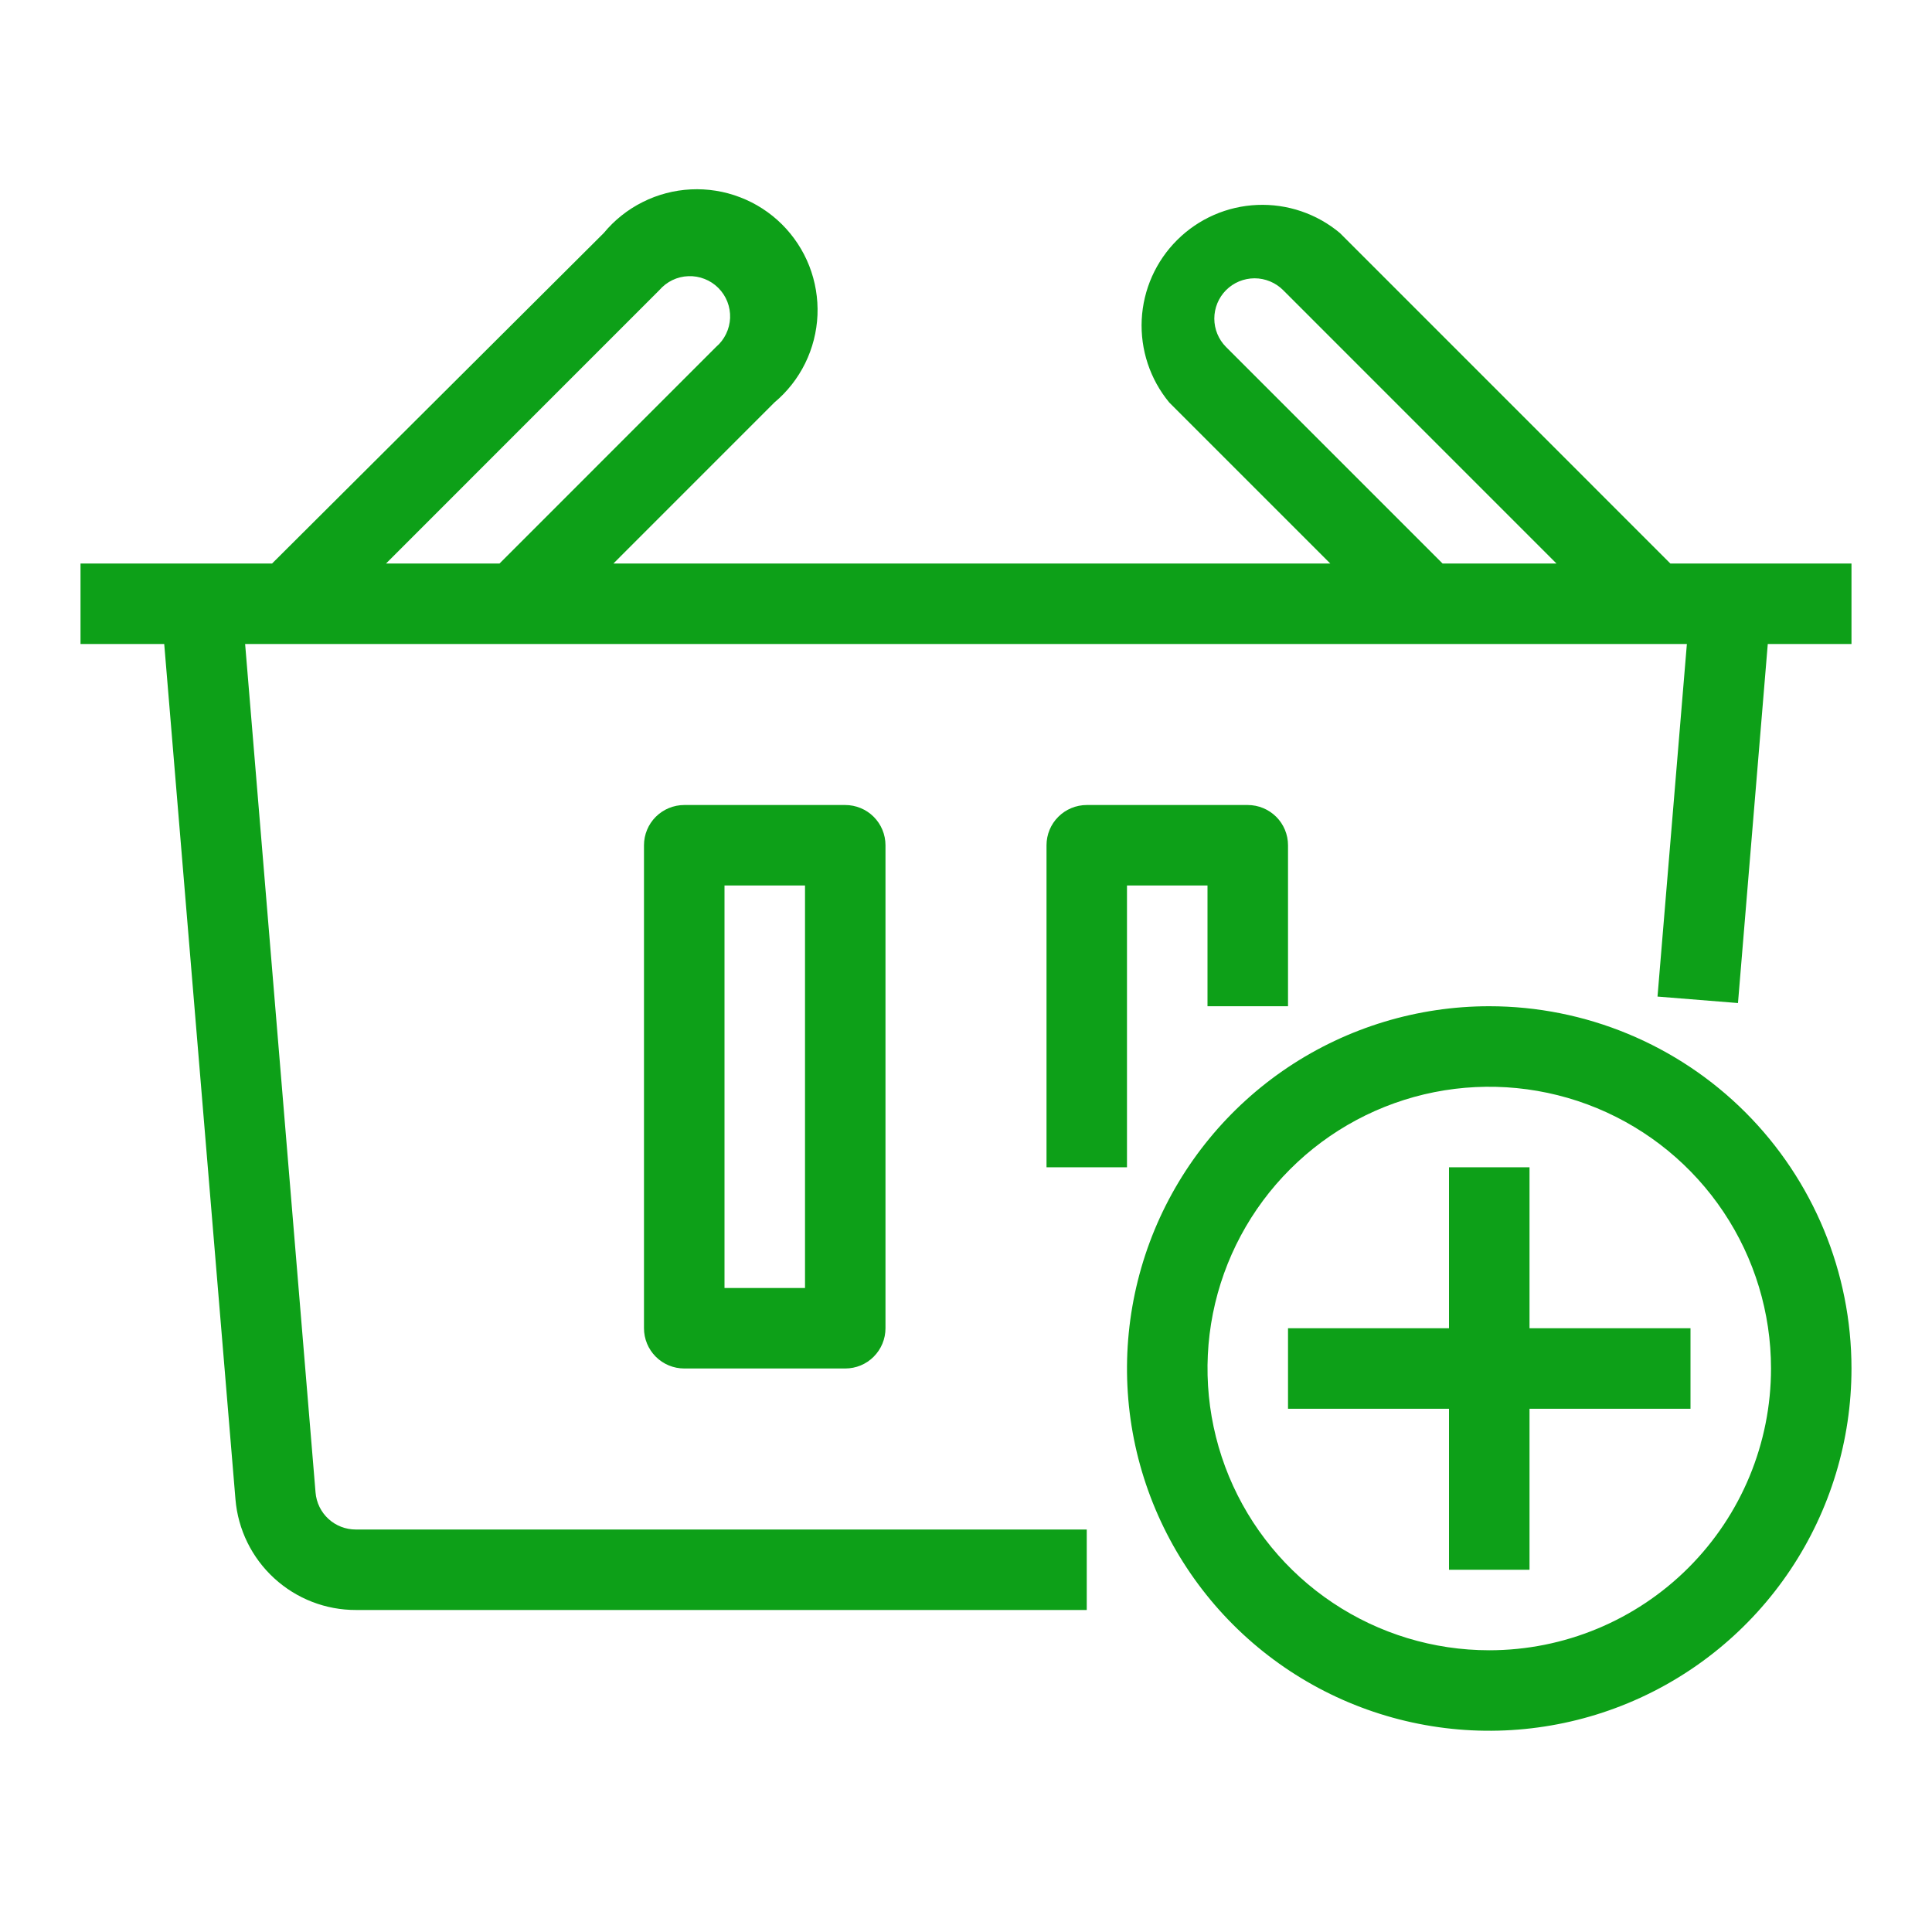 <svg width="40" height="40" viewBox="0 0 40 40" fill="none" xmlns="http://www.w3.org/2000/svg">
<path d="M35.833 11.667H34.583L27.742 4.825C27.264 4.424 26.653 4.217 26.03 4.243C25.407 4.269 24.816 4.527 24.374 4.967C23.931 5.406 23.669 5.995 23.638 6.618C23.608 7.241 23.811 7.853 24.208 8.333L27.542 11.667H12.7L16.033 8.333C16.3 8.11 16.516 7.834 16.67 7.522C16.823 7.21 16.91 6.87 16.925 6.523C16.939 6.176 16.881 5.829 16.755 5.506C16.628 5.182 16.435 4.889 16.189 4.644C15.942 4.399 15.647 4.208 15.322 4.084C14.998 3.959 14.651 3.904 14.304 3.921C13.957 3.938 13.617 4.027 13.307 4.183C12.996 4.338 12.721 4.557 12.5 4.825L5.633 11.667H1.667V13.333H3.4L4.875 31.042C4.927 31.668 5.214 32.252 5.677 32.676C6.14 33.101 6.746 33.336 7.375 33.333H22.5V31.667H7.367C7.157 31.667 6.954 31.589 6.8 31.447C6.645 31.305 6.55 31.109 6.533 30.9L5.075 13.333H34.925L34.317 20.633L35.983 20.767L36.6 13.333H38.333V11.667H35.833ZM25.383 7.183C25.228 7.027 25.141 6.816 25.141 6.596C25.141 6.376 25.228 6.165 25.383 6.008C25.461 5.93 25.553 5.868 25.654 5.826C25.756 5.784 25.865 5.762 25.975 5.762C26.085 5.762 26.194 5.784 26.295 5.826C26.397 5.868 26.489 5.93 26.567 6.008L32.225 11.667H29.867L25.383 7.183ZM13.65 6.008C13.725 5.921 13.817 5.85 13.92 5.8C14.023 5.75 14.136 5.722 14.251 5.718C14.366 5.713 14.48 5.733 14.587 5.775C14.694 5.816 14.791 5.88 14.872 5.961C14.953 6.042 15.017 6.139 15.059 6.246C15.101 6.353 15.12 6.468 15.116 6.583C15.111 6.697 15.083 6.81 15.033 6.913C14.983 7.017 14.912 7.109 14.825 7.183L10.342 11.667H7.992L13.65 6.008ZM30.833 20.833C29.35 20.833 27.9 21.273 26.666 22.097C25.433 22.922 24.472 24.093 23.904 25.463C23.337 26.834 23.188 28.342 23.477 29.797C23.767 31.251 24.481 32.588 25.53 33.637C26.579 34.686 27.915 35.4 29.37 35.689C30.825 35.979 32.333 35.83 33.703 35.263C35.074 34.695 36.245 33.733 37.069 32.5C37.893 31.267 38.333 29.817 38.333 28.333C38.333 26.344 37.543 24.437 36.137 23.03C34.73 21.624 32.822 20.833 30.833 20.833ZM30.833 34.167C29.68 34.167 28.552 33.825 27.593 33.184C26.633 32.543 25.886 31.632 25.444 30.566C25.003 29.5 24.887 28.327 25.112 27.195C25.337 26.064 25.893 25.024 26.709 24.209C27.524 23.393 28.564 22.837 29.695 22.612C30.827 22.387 32 22.503 33.066 22.944C34.132 23.386 35.043 24.133 35.684 25.093C36.325 26.052 36.667 27.18 36.667 28.333C36.667 29.881 36.052 31.364 34.958 32.458C33.864 33.552 32.38 34.167 30.833 34.167ZM31.667 27.5H35V29.167H31.667V32.5H30V29.167H26.667V27.5H30V24.167H31.667V27.5ZM14.167 16.667C13.946 16.667 13.734 16.755 13.577 16.911C13.421 17.067 13.333 17.279 13.333 17.5V27.5C13.333 27.721 13.421 27.933 13.577 28.089C13.734 28.246 13.946 28.333 14.167 28.333H17.5C17.721 28.333 17.933 28.246 18.089 28.089C18.245 27.933 18.333 27.721 18.333 27.5V17.5C18.333 17.279 18.245 17.067 18.089 16.911C17.933 16.755 17.721 16.667 17.5 16.667H14.167ZM16.667 26.667H15V18.333H16.667V26.667ZM25 20.833V18.333H23.333V24.167H21.667V17.5C21.667 17.279 21.754 17.067 21.911 16.911C22.067 16.755 22.279 16.667 22.5 16.667H25.833C26.054 16.667 26.266 16.755 26.423 16.911C26.579 17.067 26.667 17.279 26.667 17.5V20.833H25Z" fill="#0DA018"/>
</svg>
